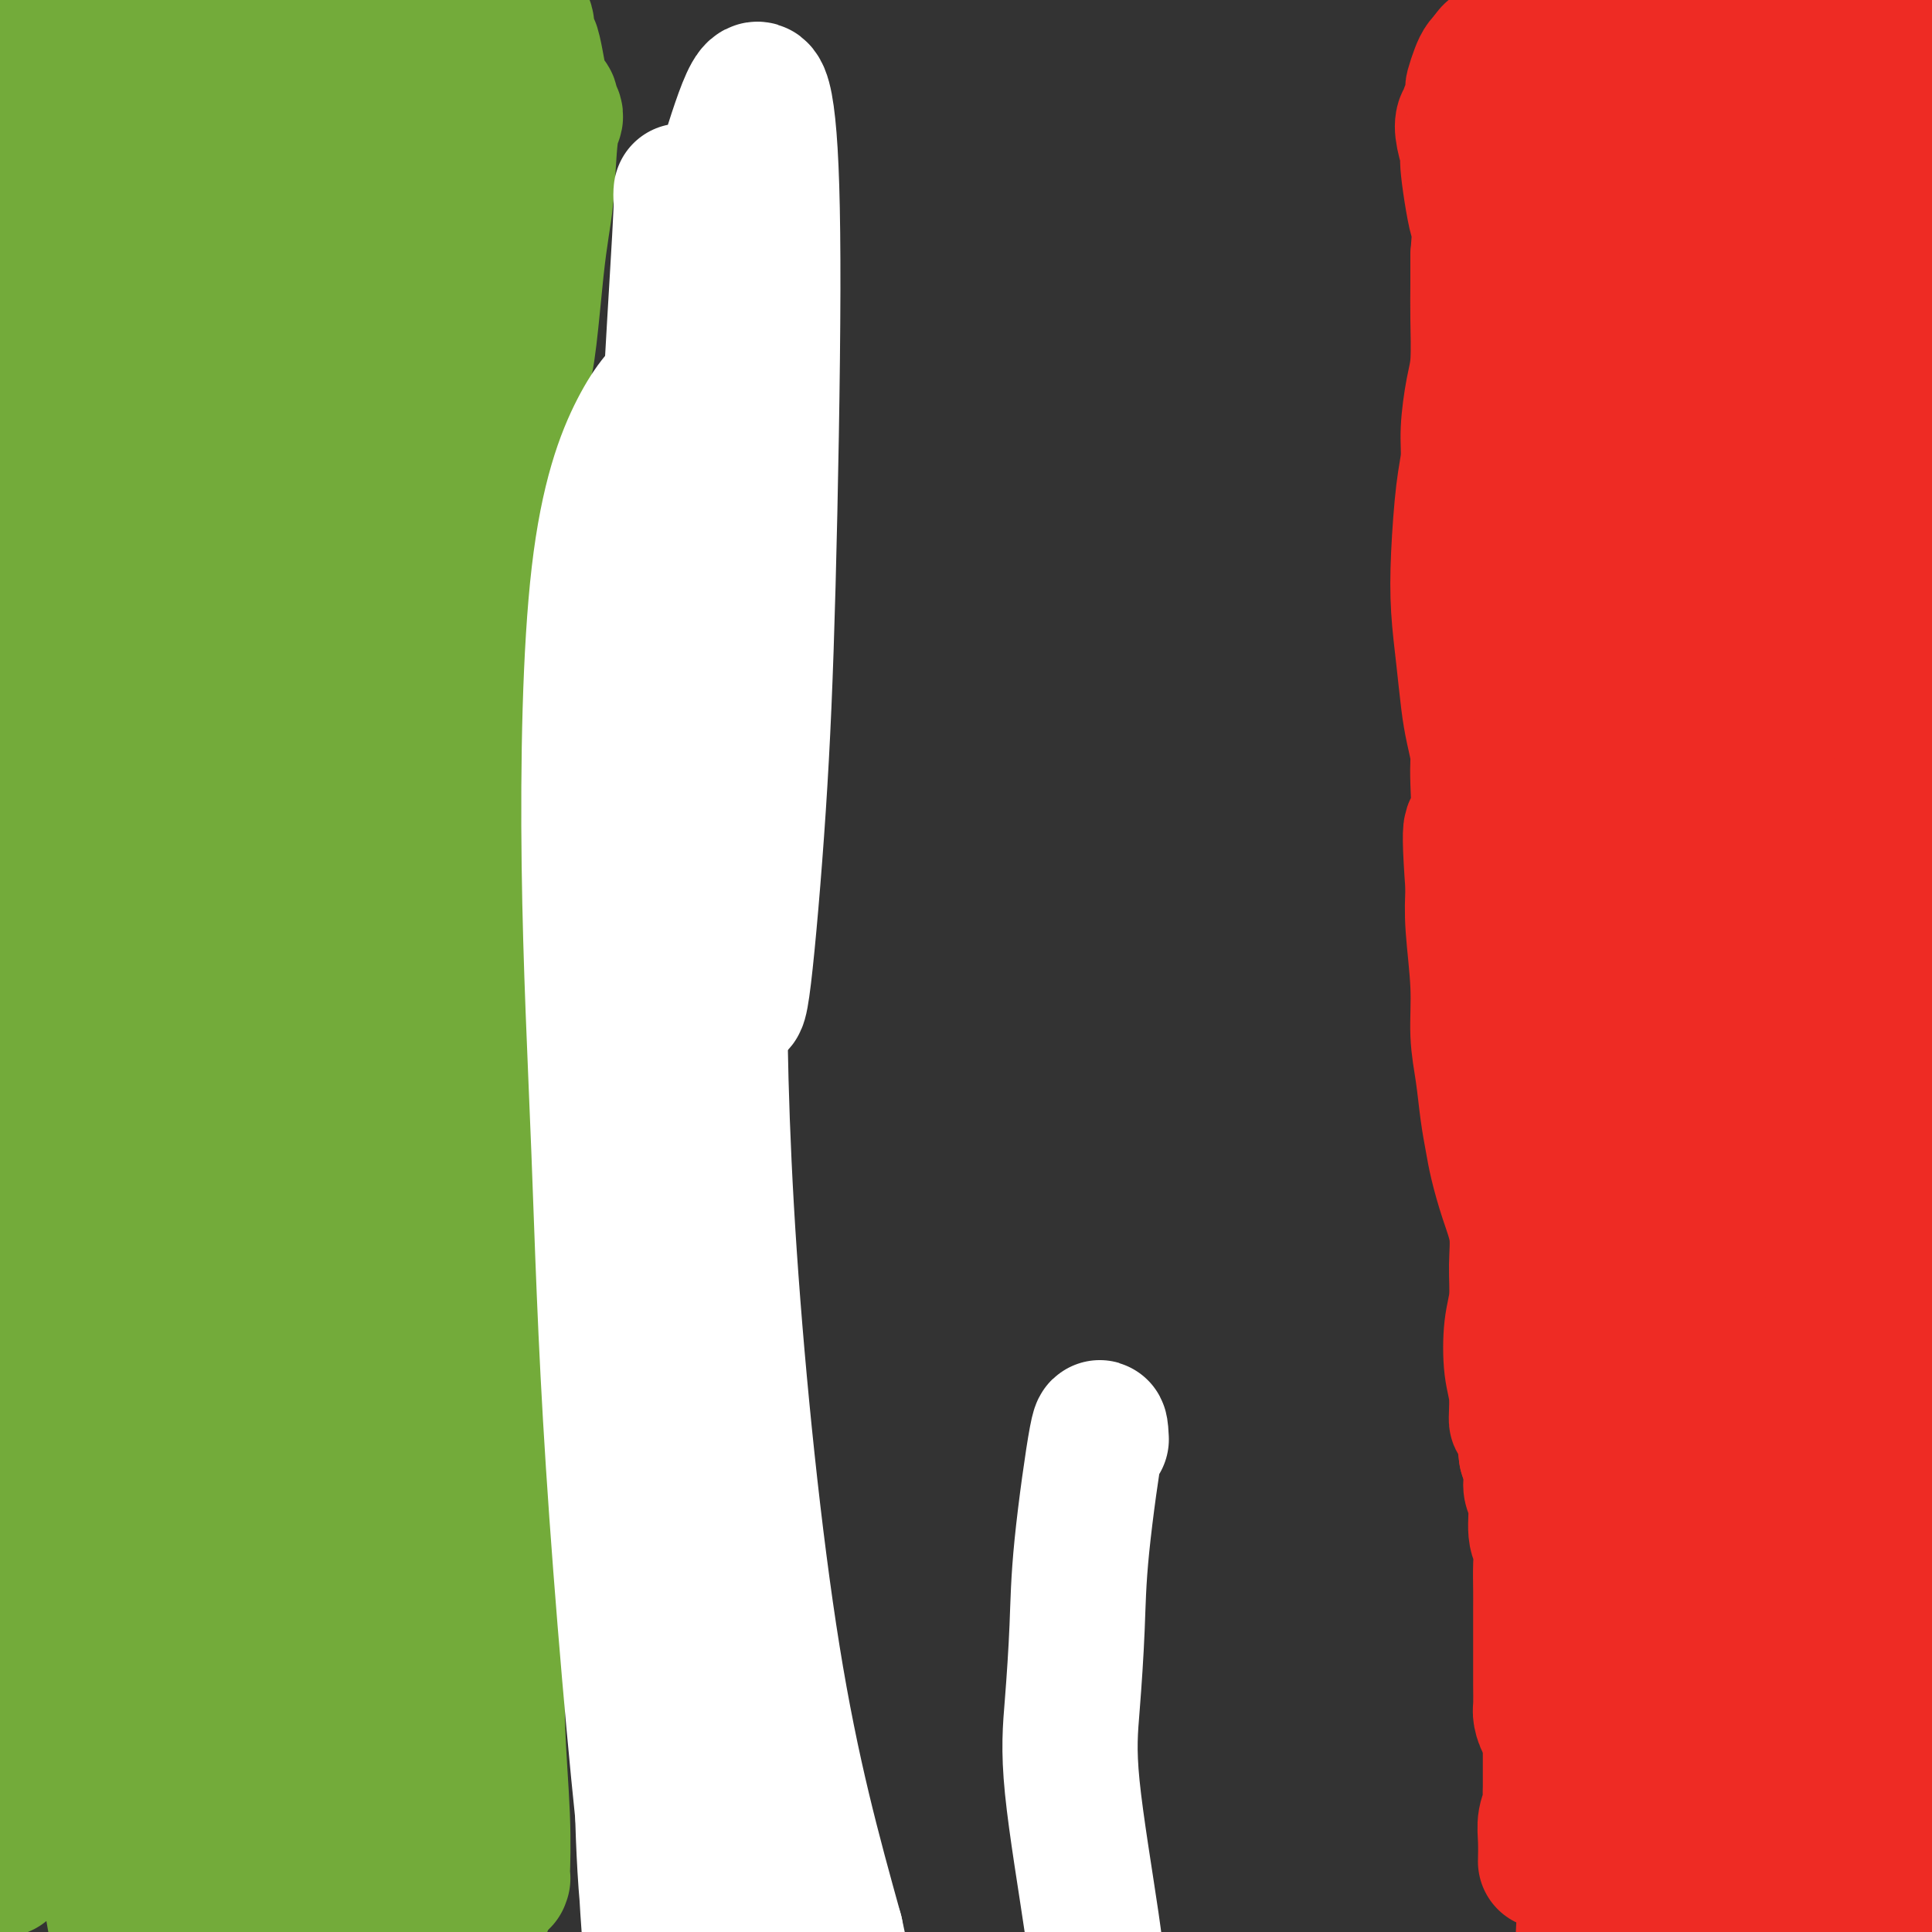 <svg viewBox='0 0 400 400' version='1.1' xmlns='http://www.w3.org/2000/svg' xmlns:xlink='http://www.w3.org/1999/xlink'><rect x="0" y="0" width="400" height="400" fill="#333333" stroke="none"/><g fill='none' stroke='#EE2B24' stroke-width='28' stroke-linecap='round' stroke-linejoin='round'><path d='M402,219c0.431,-8.513 0.862,-17.026 1,-23c0.138,-5.974 -0.016,-9.409 0,-12c0.016,-2.591 0.204,-4.338 0,-6c-0.204,-1.662 -0.799,-3.239 -1,-4c-0.201,-0.761 -0.008,-0.707 0,-1c0.008,-0.293 -0.169,-0.932 0,-1c0.169,-0.068 0.683,0.437 1,0c0.317,-0.437 0.435,-1.815 1,-3c0.565,-1.185 1.577,-2.178 2,-3c0.423,-0.822 0.257,-1.474 1,-3c0.743,-1.526 2.395,-3.924 3,-5c0.605,-1.076 0.163,-0.828 0,-1c-0.163,-0.172 -0.047,-0.763 0,-1c0.047,-0.237 0.023,-0.118 0,0'/><path d='M320,385c-0.008,0.352 -0.016,0.705 0,0c0.016,-0.705 0.057,-2.466 0,-4c-0.057,-1.534 -0.211,-2.840 0,-4c0.211,-1.160 0.789,-2.172 1,-3c0.211,-0.828 0.057,-1.470 0,-2c-0.057,-0.530 -0.015,-0.946 0,-2c0.015,-1.054 0.004,-2.745 0,-4c-0.004,-1.255 -0.001,-2.073 0,-3c0.001,-0.927 0.001,-1.964 0,-3'/><path d='M321,360c-0.011,-4.443 -0.539,-3.051 -1,-3c-0.461,0.051 -0.856,-1.238 -1,-2c-0.144,-0.762 -0.039,-0.996 0,-2c0.039,-1.004 0.010,-2.779 0,-4c-0.010,-1.221 -0.003,-1.890 0,-3c0.003,-1.110 0.000,-2.663 0,-4c-0.000,-1.337 0.001,-2.459 0,-4c-0.001,-1.541 -0.004,-3.501 0,-5c0.004,-1.499 0.016,-2.537 0,-4c-0.016,-1.463 -0.061,-3.350 0,-5c0.061,-1.650 0.227,-3.063 0,-4c-0.227,-0.937 -0.848,-1.397 -1,-3c-0.152,-1.603 0.165,-4.347 0,-6c-0.165,-1.653 -0.814,-2.214 -1,-3c-0.186,-0.786 0.090,-1.796 0,-3c-0.090,-1.204 -0.545,-2.602 -1,-4'/><path d='M316,301c-1.242,-10.477 -1.845,-7.171 -2,-7c-0.155,0.171 0.140,-2.794 0,-5c-0.140,-2.206 -0.716,-3.652 -1,-6c-0.284,-2.348 -0.278,-5.598 0,-8c0.278,-2.402 0.828,-3.955 1,-6c0.172,-2.045 -0.034,-4.583 0,-7c0.034,-2.417 0.307,-4.713 0,-7c-0.307,-2.287 -1.195,-4.567 -2,-7c-0.805,-2.433 -1.526,-5.021 -2,-7c-0.474,-1.979 -0.700,-3.349 -1,-5c-0.300,-1.651 -0.672,-3.584 -1,-6c-0.328,-2.416 -0.610,-5.316 -1,-8c-0.390,-2.684 -0.888,-5.152 -1,-8c-0.112,-2.848 0.162,-6.074 0,-10c-0.162,-3.926 -0.761,-8.550 -1,-12c-0.239,-3.450 -0.120,-5.725 0,-8'/><path d='M305,184c-1.472,-19.717 0.349,-10.511 1,-10c0.651,0.511 0.133,-7.675 0,-12c-0.133,-4.325 0.118,-4.789 0,-6c-0.118,-1.211 -0.607,-3.170 -1,-5c-0.393,-1.830 -0.691,-3.531 -1,-6c-0.309,-2.469 -0.629,-5.706 -1,-9c-0.371,-3.294 -0.794,-6.646 -1,-10c-0.206,-3.354 -0.196,-6.711 0,-11c0.196,-4.289 0.578,-9.511 1,-13c0.422,-3.489 0.884,-5.247 1,-7c0.116,-1.753 -0.112,-3.503 0,-6c0.112,-2.497 0.566,-5.741 1,-8c0.434,-2.259 0.848,-3.533 1,-6c0.152,-2.467 0.041,-6.126 0,-9c-0.041,-2.874 -0.012,-4.964 0,-7c0.012,-2.036 0.006,-4.018 0,-6'/><path d='M306,53c0.744,-10.544 0.605,-5.904 0,-7c-0.605,-1.096 -1.675,-7.928 -2,-11c-0.325,-3.072 0.095,-2.382 0,-3c-0.095,-0.618 -0.706,-2.543 -1,-4c-0.294,-1.457 -0.271,-2.446 0,-3c0.271,-0.554 0.791,-0.672 1,-1c0.209,-0.328 0.109,-0.866 0,-1c-0.109,-0.134 -0.226,0.135 0,0c0.226,-0.135 0.796,-0.673 1,-1c0.204,-0.327 0.043,-0.444 0,-1c-0.043,-0.556 0.031,-1.550 0,-2c-0.031,-0.450 -0.166,-0.355 0,-1c0.166,-0.645 0.632,-2.028 1,-3c0.368,-0.972 0.638,-1.531 1,-2c0.362,-0.469 0.818,-0.848 1,-1c0.182,-0.152 0.091,-0.076 0,0'/><path d='M308,12c1.117,-2.174 1.408,-1.108 2,-1c0.592,0.108 1.484,-0.743 3,-1c1.516,-0.257 3.656,0.079 5,0c1.344,-0.079 1.892,-0.573 4,-1c2.108,-0.427 5.775,-0.787 8,-1c2.225,-0.213 3.007,-0.279 6,-1c2.993,-0.721 8.195,-2.096 12,-3c3.805,-0.904 6.212,-1.337 9,-2c2.788,-0.663 5.956,-1.555 9,-2c3.044,-0.445 5.965,-0.443 9,0c3.035,0.443 6.185,1.326 8,2c1.815,0.674 2.296,1.139 5,2c2.704,0.861 7.632,2.117 11,3c3.368,0.883 5.176,1.391 7,2c1.824,0.609 3.664,1.317 5,2c1.336,0.683 2.168,1.342 3,2'/><path d='M414,13c6.194,2.129 2.180,0.952 1,1c-1.180,0.048 0.476,1.322 1,2c0.524,0.678 -0.082,0.759 -1,1c-0.918,0.241 -2.146,0.642 -3,1c-0.854,0.358 -1.332,0.671 -2,1c-0.668,0.329 -1.526,0.673 -2,1c-0.474,0.327 -0.564,0.639 -1,1c-0.436,0.361 -1.220,0.773 -2,1c-0.780,0.227 -1.558,0.271 -2,0c-0.442,-0.271 -0.549,-0.857 -1,-1c-0.451,-0.143 -1.245,0.158 -2,0c-0.755,-0.158 -1.470,-0.774 -2,-1c-0.530,-0.226 -0.874,-0.060 -1,0c-0.126,0.060 -0.034,0.016 0,0c0.034,-0.016 0.010,-0.005 0,0c-0.010,0.005 -0.005,0.002 0,0'/><path d='M399,14c0.594,0.763 1.189,1.525 0,3c-1.189,1.475 -4.161,3.662 -7,7c-2.839,3.338 -5.544,7.827 -8,13c-2.456,5.173 -4.664,11.029 -7,19c-2.336,7.971 -4.800,18.056 -6,25c-1.200,6.944 -1.138,10.748 -1,14c0.138,3.252 0.350,5.951 1,7c0.650,1.049 1.738,0.448 4,-4c2.262,-4.448 5.698,-12.743 8,-22c2.302,-9.257 3.469,-19.474 5,-30c1.531,-10.526 3.424,-21.359 4,-26c0.576,-4.641 -0.165,-3.089 0,-4c0.165,-0.911 1.237,-4.284 0,3c-1.237,7.284 -4.782,25.224 -8,42c-3.218,16.776 -6.109,32.388 -9,48'/><path d='M375,109c-3.800,21.878 -4.800,30.072 -6,38c-1.200,7.928 -2.600,15.588 -3,18c-0.400,2.412 0.201,-0.425 1,-7c0.799,-6.575 1.795,-16.887 3,-34c1.205,-17.113 2.618,-41.026 4,-59c1.382,-17.974 2.732,-30.008 4,-38c1.268,-7.992 2.452,-11.942 3,-15c0.548,-3.058 0.459,-5.226 0,3c-0.459,8.226 -1.287,26.844 -1,43c0.287,16.156 1.688,29.848 3,49c1.312,19.152 2.534,43.762 4,60c1.466,16.238 3.177,24.102 4,30c0.823,5.898 0.757,9.828 1,13c0.243,3.172 0.796,5.585 1,-5c0.204,-10.585 0.058,-34.167 0,-55c-0.058,-20.833 -0.029,-38.916 0,-57'/><path d='M393,93c0.028,-28.269 -0.403,-40.443 0,-56c0.403,-15.557 1.640,-34.499 2,-42c0.360,-7.501 -0.159,-3.561 -1,5c-0.841,8.561 -2.006,21.742 -2,52c0.006,30.258 1.183,77.594 2,112c0.817,34.406 1.273,55.883 2,75c0.727,19.117 1.726,35.875 2,49c0.274,13.125 -0.177,22.616 -1,26c-0.823,3.384 -2.016,0.661 -4,-4c-1.984,-4.661 -4.757,-11.258 -7,-31c-2.243,-19.742 -3.954,-52.628 -5,-79c-1.046,-26.372 -1.427,-46.229 -1,-66c0.427,-19.771 1.661,-39.454 3,-55c1.339,-15.546 2.784,-26.955 4,-30c1.216,-3.045 2.205,2.273 3,18c0.795,15.727 1.398,41.864 2,68'/><path d='M392,135c1.186,35.600 1.651,81.599 2,115c0.349,33.401 0.582,54.204 1,73c0.418,18.796 1.021,35.583 2,49c0.979,13.417 2.333,23.462 3,27c0.667,3.538 0.646,0.568 1,-5c0.354,-5.568 1.081,-13.735 2,-33c0.919,-19.265 2.029,-49.630 2,-76c-0.029,-26.370 -1.196,-48.747 -2,-71c-0.804,-22.253 -1.245,-44.382 -2,-62c-0.755,-17.618 -1.823,-30.724 -3,-36c-1.177,-5.276 -2.461,-2.722 -4,8c-1.539,10.722 -3.332,29.613 -5,59c-1.668,29.387 -3.210,69.269 -4,97c-0.790,27.731 -0.828,43.312 -1,57c-0.172,13.688 -0.478,25.482 -1,33c-0.522,7.518 -1.261,10.759 -2,14'/><path d='M381,384c-1.925,31.624 -2.738,10.182 -4,1c-1.262,-9.182 -2.972,-6.106 -4,-14c-1.028,-7.894 -1.373,-26.757 -2,-44c-0.627,-17.243 -1.536,-32.866 -2,-51c-0.464,-18.134 -0.482,-38.779 -1,-58c-0.518,-19.221 -1.538,-37.017 -2,-51c-0.462,-13.983 -0.368,-24.153 -1,-25c-0.632,-0.847 -1.989,7.631 -3,34c-1.011,26.369 -1.676,70.631 -1,107c0.676,36.369 2.691,64.846 5,89c2.309,24.154 4.911,43.984 7,53c2.089,9.016 3.665,7.217 4,-4c0.335,-11.217 -0.570,-31.852 -2,-52c-1.430,-20.148 -3.385,-39.809 -5,-58c-1.615,-18.191 -2.890,-34.912 -4,-52c-1.110,-17.088 -2.055,-34.544 -3,-52'/><path d='M363,207c-1.790,-28.222 -0.264,-17.779 0,-13c0.264,4.779 -0.734,3.892 -2,22c-1.266,18.108 -2.801,55.211 -5,86c-2.199,30.789 -5.062,55.262 -7,76c-1.938,20.738 -2.950,37.739 -4,44c-1.050,6.261 -2.138,1.781 -3,-12c-0.862,-13.781 -1.500,-36.863 -1,-60c0.500,-23.137 2.137,-46.327 3,-72c0.863,-25.673 0.952,-53.827 1,-67c0.048,-13.173 0.056,-11.364 -1,-6c-1.056,5.364 -3.174,14.283 -6,38c-2.826,23.717 -6.359,62.231 -8,91c-1.641,28.769 -1.388,47.794 -2,63c-0.612,15.206 -2.088,26.594 -2,29c0.088,2.406 1.739,-4.170 3,-17c1.261,-12.830 2.130,-31.915 3,-51'/><path d='M332,358c1.620,-20.688 2.670,-38.410 4,-66c1.330,-27.590 2.939,-65.050 4,-92c1.061,-26.950 1.573,-43.392 2,-58c0.427,-14.608 0.770,-27.384 1,-35c0.230,-7.616 0.347,-10.071 0,-2c-0.347,8.071 -1.159,26.670 -2,48c-0.841,21.330 -1.711,45.391 -1,74c0.711,28.609 3.003,61.766 5,79c1.997,17.234 3.698,18.547 5,18c1.302,-0.547 2.207,-2.952 2,-27c-0.207,-24.048 -1.524,-69.740 -3,-105c-1.476,-35.260 -3.111,-60.089 -4,-86c-0.889,-25.911 -1.032,-52.904 -2,-76c-0.968,-23.096 -2.761,-42.295 -4,-50c-1.239,-7.705 -1.926,-3.916 -4,9c-2.074,12.916 -5.537,34.958 -9,57'/><path d='M326,46c-3.142,24.491 -4.497,52.718 -6,86c-1.503,33.282 -3.153,71.620 -4,93c-0.847,21.380 -0.890,25.803 0,24c0.890,-1.803 2.713,-9.833 4,-24c1.287,-14.167 2.037,-34.471 3,-55c0.963,-20.529 2.138,-41.284 3,-62c0.862,-20.716 1.412,-41.392 1,-61c-0.412,-19.608 -1.786,-38.146 -2,-48c-0.214,-9.854 0.730,-11.023 0,1c-0.730,12.023 -3.136,37.239 -4,60c-0.864,22.761 -0.187,43.068 1,63c1.187,19.932 2.884,39.490 5,55c2.116,15.510 4.650,26.972 7,34c2.350,7.028 4.517,9.623 6,7c1.483,-2.623 2.281,-10.464 3,-23c0.719,-12.536 1.360,-29.768 2,-47'/><path d='M345,149c1.218,-25.582 1.764,-54.538 3,-77c1.236,-22.462 3.163,-38.432 5,-54c1.837,-15.568 3.585,-30.734 5,-36c1.415,-5.266 2.499,-0.632 3,10c0.501,10.632 0.419,27.261 1,45c0.581,17.739 1.823,36.587 3,54c1.177,17.413 2.287,33.391 3,40c0.713,6.609 1.028,3.850 2,-1c0.972,-4.850 2.603,-11.793 4,-26c1.397,-14.207 2.562,-35.680 3,-51c0.438,-15.320 0.148,-24.486 0,-32c-0.148,-7.514 -0.156,-13.375 -1,-12c-0.844,1.375 -2.525,9.987 -4,22c-1.475,12.013 -2.743,27.427 -3,41c-0.257,13.573 0.498,25.307 1,32c0.502,6.693 0.751,8.347 1,10'/><path d='M371,114c0.333,7.000 0.167,3.500 0,0'/></g>
<g fill='none' stroke='#73AB3A' stroke-width='28' stroke-linecap='round' stroke-linejoin='round'><path d='M100,395c0.218,0.119 0.437,0.237 0,-1c-0.437,-1.237 -1.528,-3.830 -2,-6c-0.472,-2.170 -0.323,-3.917 0,-5c0.323,-1.083 0.822,-1.503 1,-2c0.178,-0.497 0.037,-1.072 0,-1c-0.037,0.072 0.031,0.793 0,1c-0.031,0.207 -0.162,-0.098 0,0c0.162,0.098 0.618,0.599 1,1c0.382,0.401 0.691,0.700 1,1'/><path d='M101,383c0.476,0.864 0.667,1.524 1,2c0.333,0.476 0.807,0.767 1,1c0.193,0.233 0.104,0.407 0,1c-0.104,0.593 -0.223,1.607 0,2c0.223,0.393 0.788,0.167 1,0c0.212,-0.167 0.071,-0.274 0,0c-0.071,0.274 -0.073,0.930 0,-1c0.073,-1.930 0.219,-6.445 0,-12c-0.219,-5.555 -0.804,-12.152 -1,-19c-0.196,-6.848 -0.005,-13.949 0,-27c0.005,-13.051 -0.178,-32.052 0,-48c0.178,-15.948 0.716,-28.842 1,-42c0.284,-13.158 0.313,-26.578 0,-38c-0.313,-11.422 -0.969,-20.844 -1,-33c-0.031,-12.156 0.563,-27.044 1,-38c0.437,-10.956 0.719,-17.978 1,-25'/><path d='M105,106c0.836,-49.553 1.928,-31.935 3,-30c1.072,1.935 2.126,-11.814 3,-20c0.874,-8.186 1.570,-10.809 2,-15c0.430,-4.191 0.596,-9.949 1,-13c0.404,-3.051 1.048,-3.395 1,-4c-0.048,-0.605 -0.786,-1.470 -1,-2c-0.214,-0.530 0.098,-0.726 0,-1c-0.098,-0.274 -0.605,-0.625 -1,-1c-0.395,-0.375 -0.679,-0.772 -1,-2c-0.321,-1.228 -0.678,-3.285 -1,-5c-0.322,-1.715 -0.608,-3.087 -1,-4c-0.392,-0.913 -0.888,-1.369 -1,-2c-0.112,-0.631 0.162,-1.439 0,-2c-0.162,-0.561 -0.761,-0.875 -1,-1c-0.239,-0.125 -0.120,-0.063 0,0'/><path d='M108,4c-0.954,-2.947 0.162,-0.316 0,1c-0.162,1.316 -1.603,1.317 -3,2c-1.397,0.683 -2.750,2.049 -5,3c-2.250,0.951 -5.397,1.489 -8,2c-2.603,0.511 -4.663,0.996 -7,1c-2.337,0.004 -4.953,-0.474 -8,-1c-3.047,-0.526 -6.527,-1.101 -9,-2c-2.473,-0.899 -3.940,-2.123 -6,-3c-2.060,-0.877 -4.712,-1.409 -7,-2c-2.288,-0.591 -4.212,-1.241 -7,-2c-2.788,-0.759 -6.441,-1.626 -9,-2c-2.559,-0.374 -4.026,-0.255 -6,0c-1.974,0.255 -4.457,0.646 -7,1c-2.543,0.354 -5.146,0.672 -7,1c-1.854,0.328 -2.958,0.665 -4,1c-1.042,0.335 -2.021,0.667 -3,1'/><path d='M12,5c-4.574,0.764 -2.510,0.675 -2,1c0.510,0.325 -0.534,1.065 -1,1c-0.466,-0.065 -0.354,-0.936 0,0c0.354,0.936 0.949,3.678 2,8c1.051,4.322 2.557,10.223 4,16c1.443,5.777 2.823,11.429 4,20c1.177,8.571 2.151,20.061 3,29c0.849,8.939 1.573,15.327 2,22c0.427,6.673 0.558,13.632 1,24c0.442,10.368 1.195,24.144 1,35c-0.195,10.856 -1.339,18.792 -2,27c-0.661,8.208 -0.840,16.688 -1,27c-0.160,10.312 -0.301,22.455 -1,32c-0.699,9.545 -1.958,16.493 -3,23c-1.042,6.507 -1.869,12.573 -3,21c-1.131,8.427 -2.565,19.213 -4,30'/><path d='M12,321c-2.085,14.958 -2.297,15.355 -3,20c-0.703,4.645 -1.898,13.540 -3,22c-1.102,8.460 -2.112,16.485 -3,20c-0.888,3.515 -1.655,2.519 -2,3c-0.345,0.481 -0.269,2.438 -1,-1c-0.731,-3.438 -2.269,-12.270 -3,-21c-0.731,-8.730 -0.653,-17.357 -1,-27c-0.347,-9.643 -1.117,-20.302 0,-39c1.117,-18.698 4.123,-45.434 7,-67c2.877,-21.566 5.627,-37.963 8,-54c2.373,-16.037 4.370,-31.715 6,-49c1.630,-17.285 2.893,-36.176 3,-48c0.107,-11.824 -0.940,-16.582 -2,-21c-1.060,-4.418 -2.131,-8.497 -3,-11c-0.869,-2.503 -1.534,-3.429 -2,-4c-0.466,-0.571 -0.733,-0.785 -1,-1'/><path d='M12,43c-1.395,-6.683 -0.884,-4.890 0,4c0.884,8.890 2.140,24.877 3,45c0.860,20.123 1.323,44.383 2,68c0.677,23.617 1.567,46.592 3,78c1.433,31.408 3.408,71.250 5,100c1.592,28.750 2.801,46.407 4,61c1.199,14.593 2.389,26.122 3,33c0.611,6.878 0.643,9.105 0,7c-0.643,-2.105 -1.963,-8.542 -4,-19c-2.037,-10.458 -4.792,-24.937 -7,-39c-2.208,-14.063 -3.869,-27.709 -4,-48c-0.131,-20.291 1.269,-47.227 2,-69c0.731,-21.773 0.794,-38.382 2,-54c1.206,-15.618 3.555,-30.243 6,-47c2.445,-16.757 4.984,-35.645 7,-46c2.016,-10.355 3.508,-12.178 5,-14'/><path d='M39,103c1.007,-0.169 1.025,6.410 1,22c-0.025,15.590 -0.091,40.193 0,67c0.091,26.807 0.340,55.817 0,83c-0.340,27.183 -1.269,52.537 -1,80c0.269,27.463 1.738,57.034 3,71c1.262,13.966 2.319,12.328 4,9c1.681,-3.328 3.988,-8.347 4,-31c0.012,-22.653 -2.269,-62.940 -4,-100c-1.731,-37.060 -2.912,-70.894 -2,-101c0.912,-30.106 3.917,-56.485 8,-88c4.083,-31.515 9.243,-68.165 12,-92c2.757,-23.835 3.112,-34.856 3,-43c-0.112,-8.144 -0.690,-13.410 -2,-16c-1.310,-2.590 -3.353,-2.505 -5,5c-1.647,7.505 -2.899,22.430 -3,44c-0.101,21.570 0.950,49.785 2,78'/><path d='M59,91c2.044,37.596 6.155,92.587 9,130c2.845,37.413 4.425,57.248 8,87c3.575,29.752 9.146,69.422 12,93c2.854,23.578 2.993,31.063 3,35c0.007,3.937 -0.118,4.326 -2,-1c-1.882,-5.326 -5.522,-16.366 -12,-42c-6.478,-25.634 -15.794,-65.863 -22,-100c-6.206,-34.137 -9.303,-62.184 -12,-89c-2.697,-26.816 -4.993,-52.403 -6,-82c-1.007,-29.597 -0.726,-63.205 0,-86c0.726,-22.795 1.895,-34.775 3,-43c1.105,-8.225 2.144,-12.693 3,-17c0.856,-4.307 1.528,-8.453 4,4c2.472,12.453 6.742,41.507 10,71c3.258,29.493 5.502,59.427 7,96c1.498,36.573 2.249,79.787 3,123'/><path d='M67,270c0.422,33.094 -0.023,54.327 0,73c0.023,18.673 0.515,34.784 1,43c0.485,8.216 0.963,8.536 1,1c0.037,-7.536 -0.367,-22.928 -1,-44c-0.633,-21.072 -1.494,-47.824 -2,-74c-0.506,-26.176 -0.658,-51.777 1,-84c1.658,-32.223 5.126,-71.069 8,-98c2.874,-26.931 5.156,-41.948 7,-55c1.844,-13.052 3.252,-24.140 4,-29c0.748,-4.860 0.836,-3.491 0,8c-0.836,11.491 -2.596,33.105 -4,57c-1.404,23.895 -2.451,50.071 -3,86c-0.549,35.929 -0.601,81.610 0,113c0.601,31.390 1.854,48.490 4,75c2.146,26.510 5.185,62.432 7,83c1.815,20.568 2.408,25.784 3,31'/><path d='M93,456c2.759,31.922 2.656,17.229 3,1c0.344,-16.229 1.134,-33.992 2,-55c0.866,-21.008 1.807,-45.260 1,-74c-0.807,-28.740 -3.364,-61.969 -5,-91c-1.636,-29.031 -2.352,-53.866 -3,-83c-0.648,-29.134 -1.227,-62.568 -2,-85c-0.773,-22.432 -1.738,-33.864 -2,-43c-0.262,-9.136 0.179,-15.977 -1,-15c-1.179,0.977 -3.979,9.774 -6,23c-2.021,13.226 -3.264,30.883 -5,61c-1.736,30.117 -3.964,72.694 -5,105c-1.036,32.306 -0.880,54.342 -1,80c-0.120,25.658 -0.517,54.939 -1,79c-0.483,24.061 -1.053,42.901 -2,61c-0.947,18.099 -2.271,35.457 -4,39c-1.729,3.543 -3.865,-6.728 -6,-17'/><path d='M56,442c-2.364,-10.056 -5.273,-26.695 -11,-60c-5.727,-33.305 -14.270,-83.275 -20,-123c-5.730,-39.725 -8.646,-69.207 -11,-96c-2.354,-26.793 -4.144,-50.899 -5,-80c-0.856,-29.101 -0.777,-63.197 0,-82c0.777,-18.803 2.250,-22.314 3,-27c0.750,-4.686 0.775,-10.547 1,-2c0.225,8.547 0.650,31.501 1,55c0.350,23.499 0.623,47.541 1,73c0.377,25.459 0.856,52.334 2,83c1.144,30.666 2.953,65.123 4,87c1.047,21.877 1.333,31.174 1,39c-0.333,7.826 -1.285,14.180 -2,5c-0.715,-9.180 -1.192,-33.895 -1,-59c0.192,-25.105 1.055,-50.602 2,-75c0.945,-24.398 1.973,-47.699 3,-71'/><path d='M24,109c1.980,-45.186 4.930,-55.653 7,-63c2.070,-7.347 3.258,-11.576 4,-12c0.742,-0.424 1.036,2.955 2,25c0.964,22.045 2.599,62.754 3,96c0.401,33.246 -0.430,59.028 -1,88c-0.570,28.972 -0.877,61.135 -1,74c-0.123,12.865 -0.061,6.433 0,0'/></g>
<g fill='none' stroke='#FFFFFF' stroke-width='28' stroke-linecap='round' stroke-linejoin='round'><path d='M228,298c-0.107,-2.083 -0.214,-4.165 -1,0c-0.786,4.165 -2.250,14.579 -3,22c-0.750,7.421 -0.787,11.849 -1,17c-0.213,5.151 -0.603,11.025 -1,16c-0.397,4.975 -0.800,9.050 0,17c0.800,7.950 2.802,19.775 4,28c1.198,8.225 1.591,12.849 2,20c0.409,7.151 0.834,16.827 1,23c0.166,6.173 0.072,8.842 0,12c-0.072,3.158 -0.122,6.805 0,10c0.122,3.195 0.418,5.937 0,8c-0.418,2.063 -1.548,3.447 -2,4c-0.452,0.553 -0.226,0.277 0,0'/><path d='M134,368c-0.471,-1.923 -0.943,-3.847 -1,1c-0.057,4.847 0.300,16.463 1,24c0.700,7.537 1.741,10.995 2,14c0.259,3.005 -0.265,5.556 -1,-1c-0.735,-6.556 -1.683,-22.218 -2,-37c-0.317,-14.782 -0.005,-28.683 1,-44c1.005,-15.317 2.702,-32.050 4,-47c1.298,-14.950 2.198,-28.118 3,-44c0.802,-15.882 1.508,-34.479 2,-45c0.492,-10.521 0.771,-12.965 1,-15c0.229,-2.035 0.409,-3.662 0,0c-0.409,3.662 -1.405,12.611 -2,27c-0.595,14.389 -0.788,34.218 0,54c0.788,19.782 2.558,39.518 4,64c1.442,24.482 2.555,53.709 3,73c0.445,19.291 0.223,28.645 0,38'/><path d='M149,430c0.985,32.288 -0.053,25.508 -2,16c-1.947,-9.508 -4.803,-21.744 -7,-30c-2.197,-8.256 -3.736,-12.534 -6,-32c-2.264,-19.466 -5.252,-54.122 -7,-81c-1.748,-26.878 -2.256,-45.978 -3,-65c-0.744,-19.022 -1.724,-37.966 -2,-59c-0.276,-21.034 0.151,-44.157 2,-60c1.849,-15.843 5.120,-24.407 8,-30c2.880,-5.593 5.368,-8.215 8,-10c2.632,-1.785 5.406,-2.733 6,15c0.594,17.733 -0.994,54.147 -2,84c-1.006,29.853 -1.430,53.146 -2,84c-0.570,30.854 -1.287,69.270 -2,91c-0.713,21.730 -1.423,26.773 -2,30c-0.577,3.227 -1.022,4.636 -1,-5c0.022,-9.636 0.511,-30.318 1,-51'/><path d='M138,327c0.084,-29.021 0.295,-73.574 0,-108c-0.295,-34.426 -1.095,-58.724 -1,-81c0.095,-22.276 1.086,-42.531 2,-59c0.914,-16.469 1.749,-29.154 2,-35c0.251,-5.846 -0.084,-4.855 0,-3c0.084,1.855 0.588,4.574 2,22c1.412,17.426 3.733,49.558 5,72c1.267,22.442 1.481,35.195 2,46c0.519,10.805 1.345,19.663 2,24c0.655,4.337 1.140,4.154 2,-3c0.860,-7.154 2.093,-21.279 3,-35c0.907,-13.721 1.486,-27.039 2,-46c0.514,-18.961 0.963,-43.567 1,-61c0.037,-17.433 -0.336,-27.694 -1,-34c-0.664,-6.306 -1.618,-8.659 -3,-7c-1.382,1.659 -3.191,7.329 -5,13'/><path d='M151,32c-1.782,8.860 -3.737,24.509 -4,49c-0.263,24.491 1.167,57.826 2,76c0.833,18.174 1.070,21.189 1,23c-0.070,1.811 -0.447,2.417 -1,0c-0.553,-2.417 -1.282,-7.857 -2,-21c-0.718,-13.143 -1.425,-33.987 -1,-49c0.425,-15.013 1.980,-24.194 3,-33c1.020,-8.806 1.504,-17.238 2,-22c0.496,-4.762 1.004,-5.856 1,-5c-0.004,0.856 -0.522,3.662 -1,9c-0.478,5.338 -0.917,13.209 -1,28c-0.083,14.791 0.191,36.502 0,55c-0.191,18.498 -0.845,33.783 -1,52c-0.155,18.217 0.189,39.366 2,66c1.811,26.634 5.089,58.753 9,83c3.911,24.247 8.456,40.624 13,57'/><path d='M173,400c4.022,18.644 7.578,36.756 9,44c1.422,7.244 0.711,3.622 0,0'/></g>
</svg>